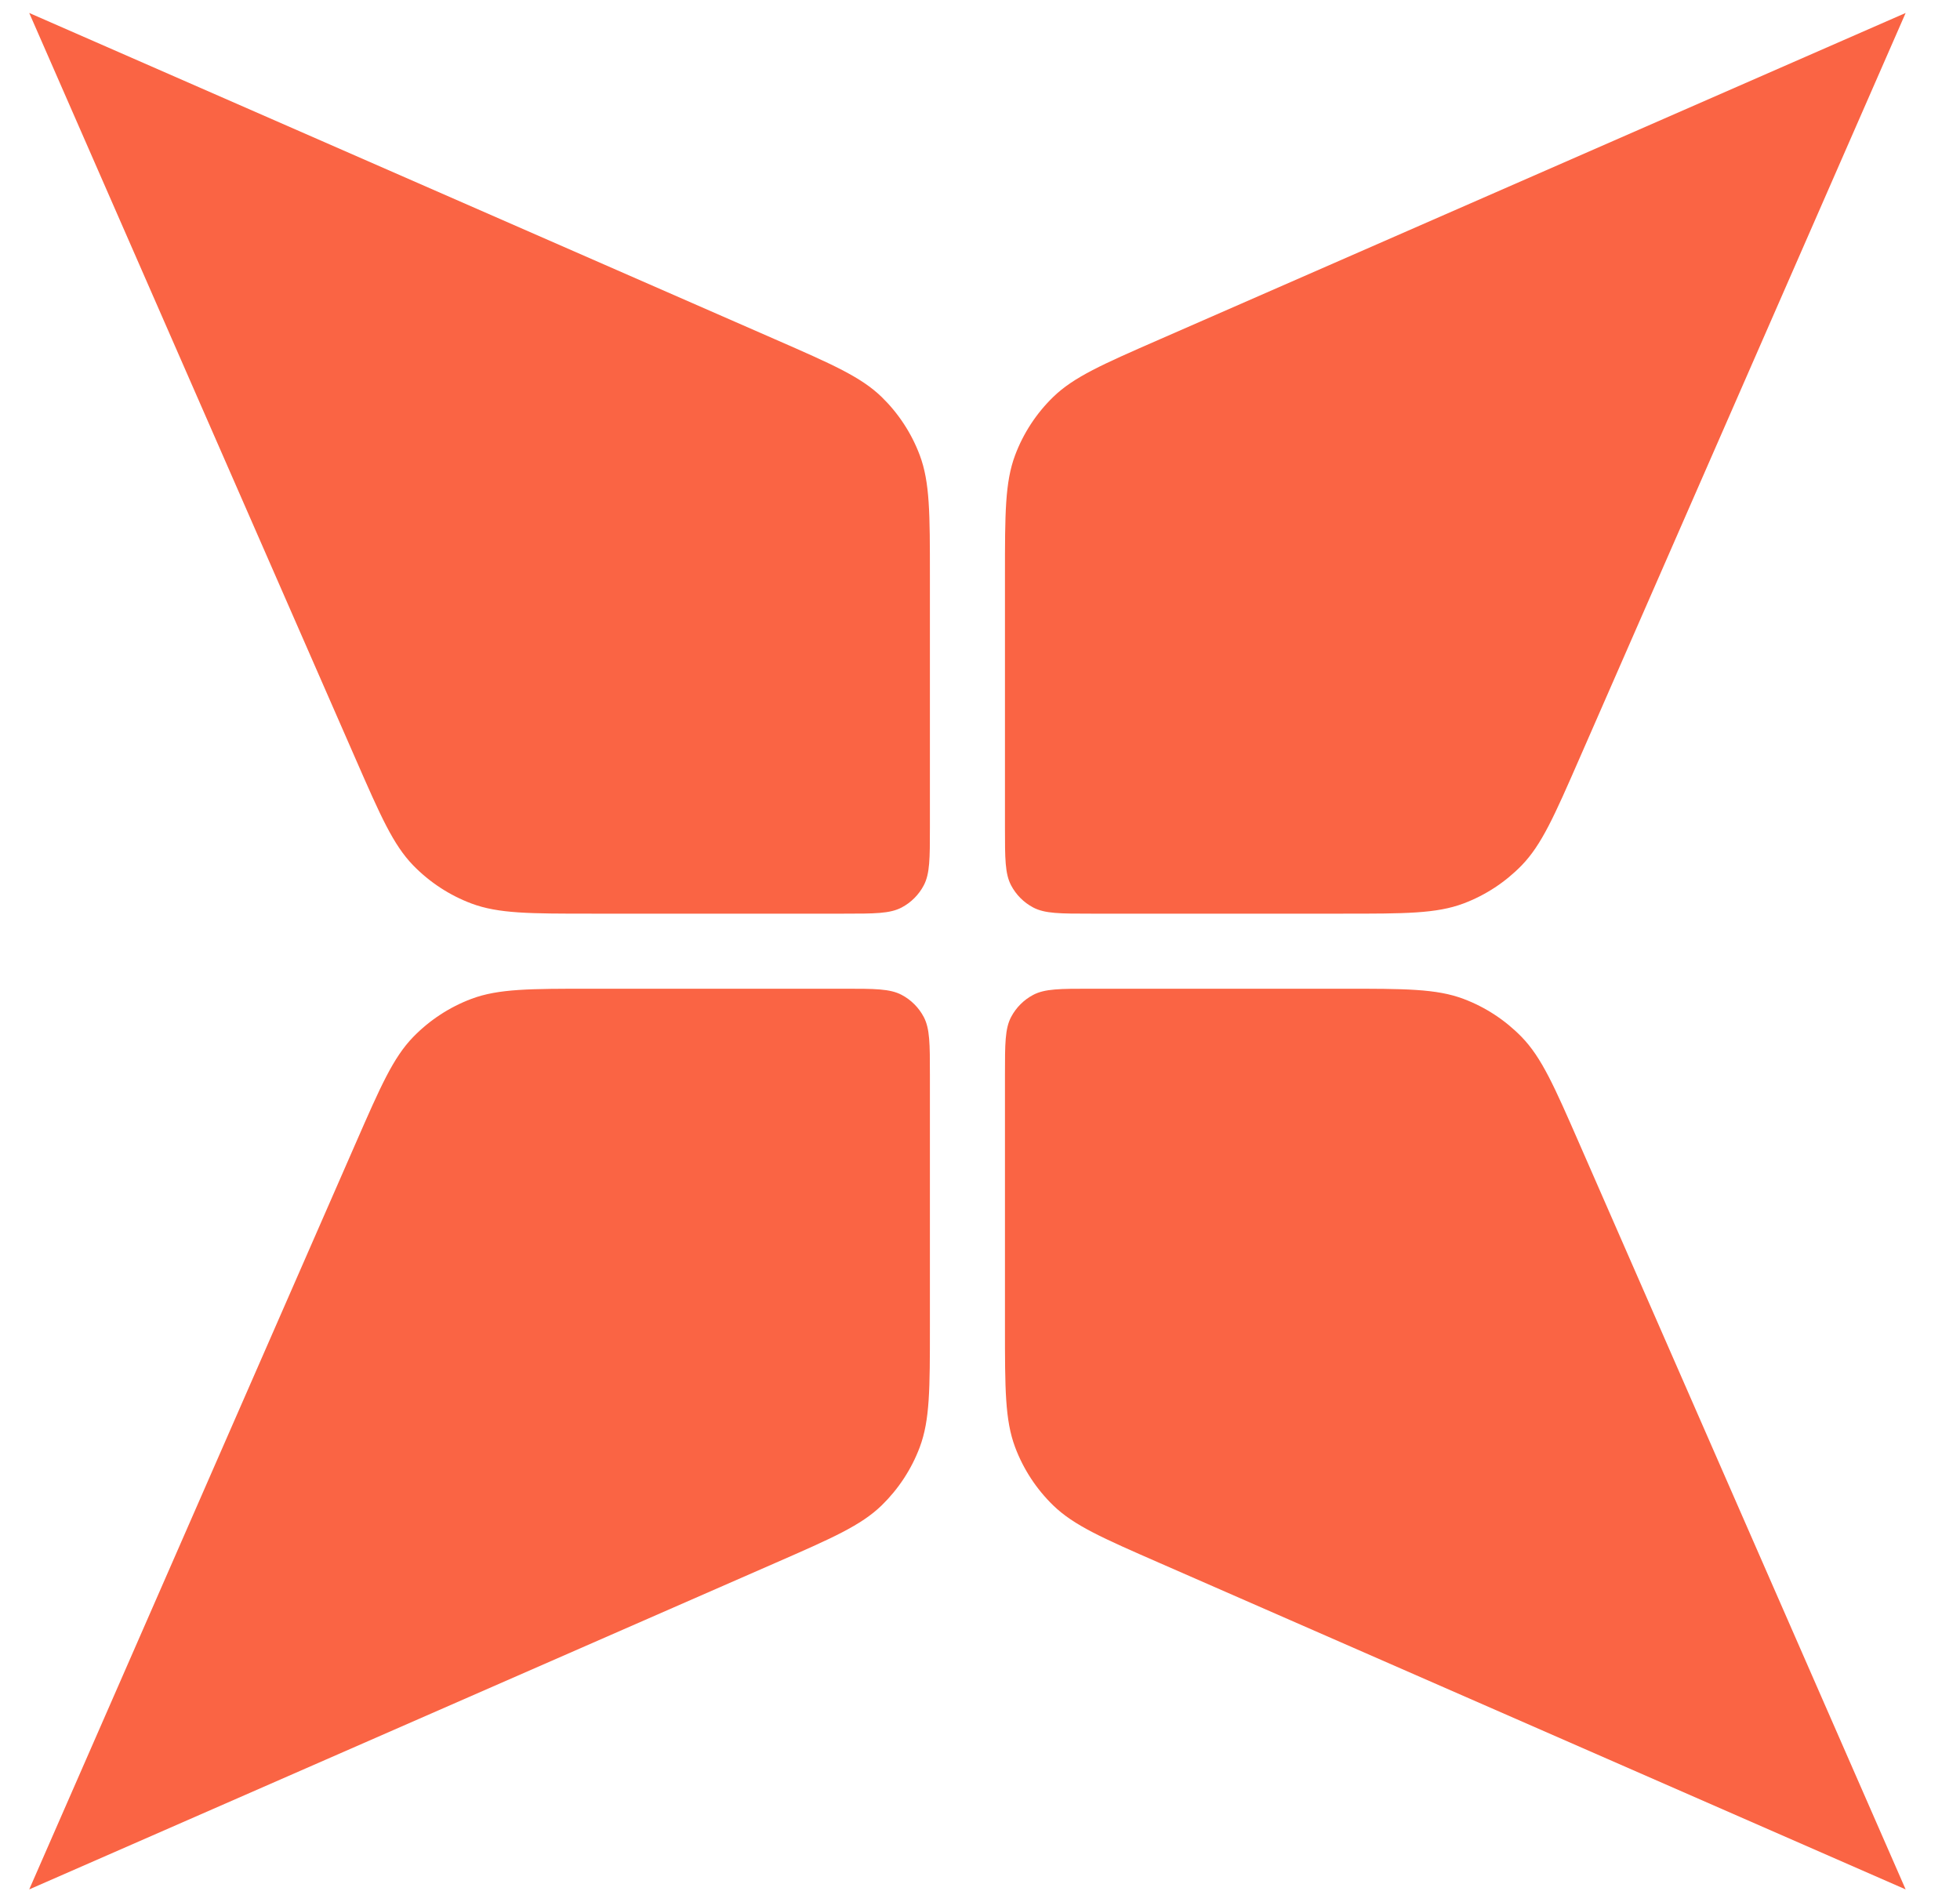 <svg width="34" height="33" viewBox="0 0 34 33" fill="none" xmlns="http://www.w3.org/2000/svg">
<path d="M16.131 9.987C16.131 8.906 16.131 8.366 15.955 7.896C15.812 7.515 15.586 7.171 15.295 6.887C14.935 6.538 14.44 6.321 13.45 5.888L0.507 0.225L6.17 13.168C6.603 14.158 6.82 14.653 7.169 15.013C7.453 15.304 7.797 15.53 8.178 15.673C8.648 15.849 9.188 15.849 10.269 15.849L14.64 15.849C15.173 15.849 15.439 15.849 15.641 15.742C15.804 15.656 15.938 15.522 16.024 15.359C16.131 15.157 16.131 14.89 16.131 14.357L16.131 9.987Z" fill="#FA6444"/>
<path d="M23.295 17.151C24.376 17.151 24.916 17.151 25.386 17.327C25.767 17.47 26.111 17.696 26.395 17.987C26.744 18.347 26.961 18.842 27.394 19.832L33.057 32.775L20.114 27.112C19.124 26.679 18.629 26.462 18.269 26.113C17.977 25.829 17.752 25.485 17.609 25.104C17.433 24.634 17.433 24.094 17.433 23.013L17.433 18.642C17.433 18.109 17.433 17.843 17.54 17.641C17.626 17.478 17.76 17.344 17.923 17.258C18.125 17.151 18.392 17.151 18.924 17.151L23.295 17.151Z" fill="#FA6444"/>
<path d="M33.057 0.225L27.394 13.168C26.961 14.158 26.744 14.653 26.395 15.013C26.111 15.304 25.767 15.53 25.386 15.673C24.916 15.849 24.376 15.849 23.295 15.849L18.924 15.849C18.392 15.849 18.125 15.849 17.923 15.742C17.76 15.656 17.626 15.522 17.54 15.359C17.433 15.157 17.433 14.891 17.433 14.358L17.433 9.987C17.433 8.906 17.433 8.366 17.609 7.896C17.752 7.515 17.977 7.171 18.269 6.887C18.629 6.538 19.124 6.321 20.114 5.888L33.057 0.225Z" fill="#FA6444"/>
<path d="M16.131 23.013C16.131 24.094 16.131 24.634 15.955 25.104C15.812 25.485 15.586 25.829 15.295 26.113C14.935 26.462 14.44 26.679 13.45 27.112L0.507 32.775L6.17 19.832C6.603 18.842 6.82 18.347 7.169 17.987C7.453 17.696 7.797 17.47 8.178 17.327C8.648 17.151 9.188 17.151 10.269 17.151L14.64 17.151C15.173 17.151 15.439 17.151 15.641 17.258C15.804 17.344 15.938 17.478 16.024 17.641C16.131 17.843 16.131 18.11 16.131 18.642L16.131 23.013Z" fill="#FA6444"/>
</svg>
